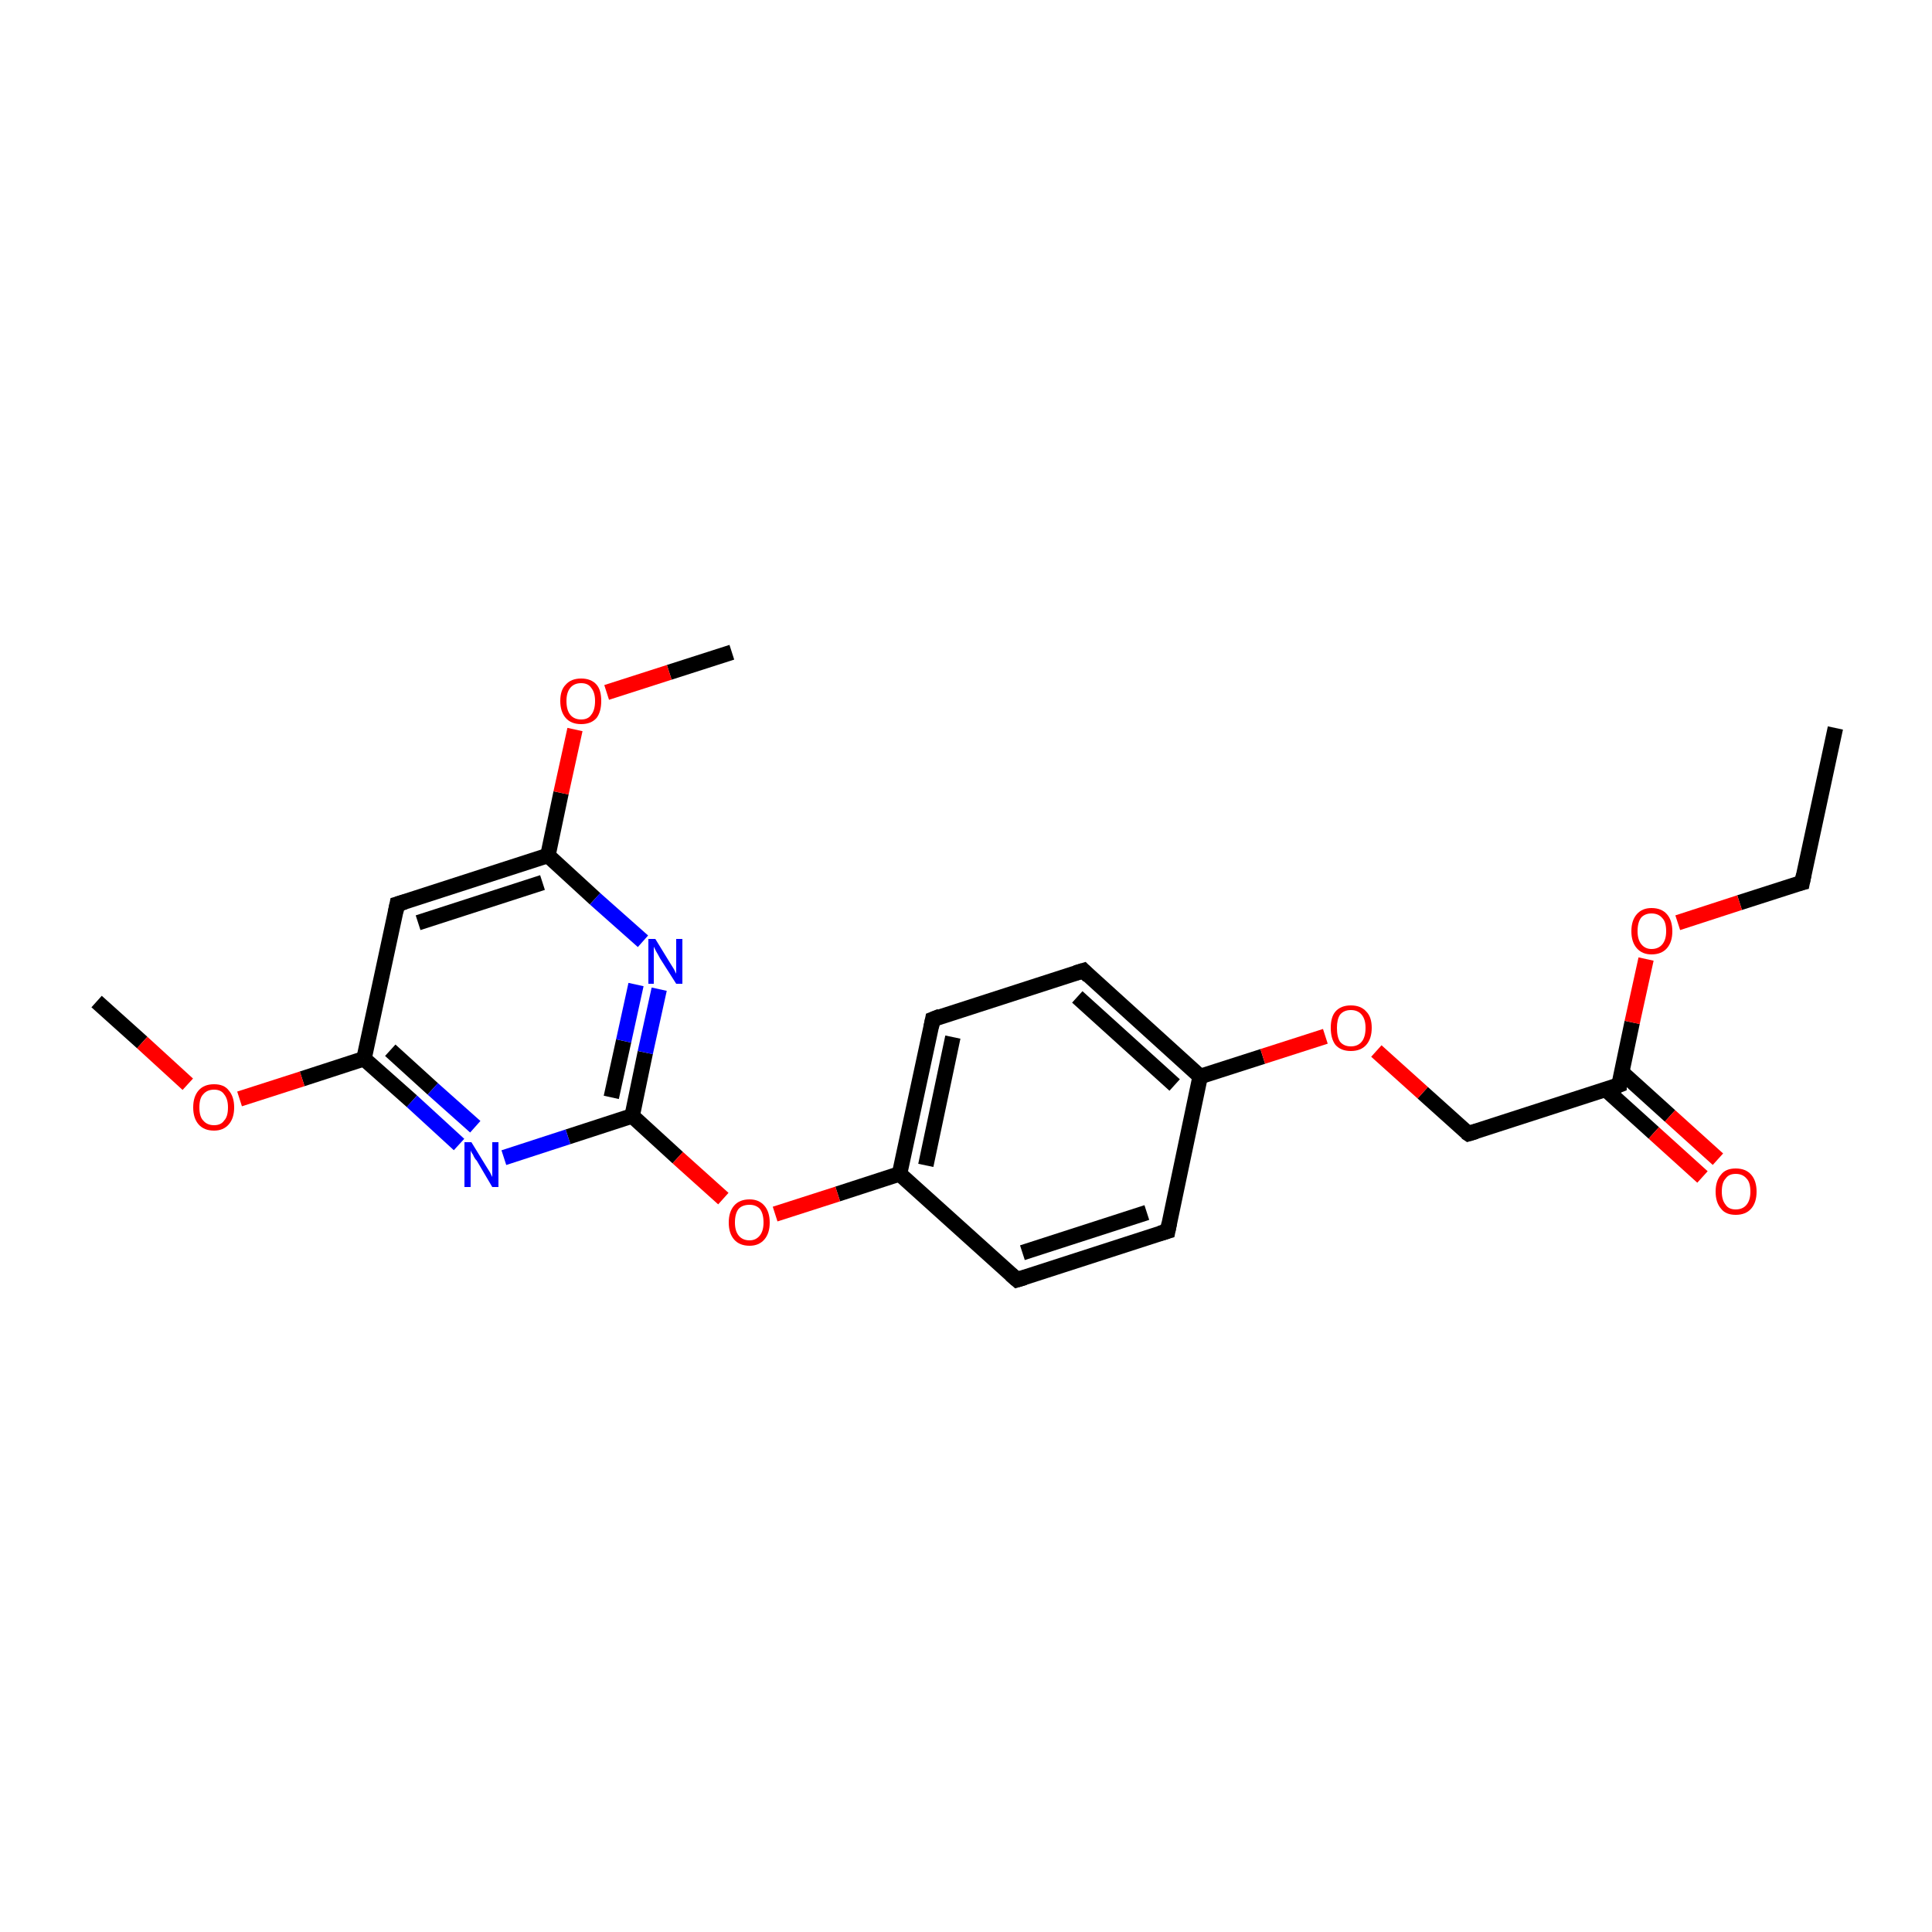 <?xml version='1.0' encoding='iso-8859-1'?>
<svg version='1.1' baseProfile='full'
              xmlns='http://www.w3.org/2000/svg'
                      xmlns:rdkit='http://www.rdkit.org/xml'
                      xmlns:xlink='http://www.w3.org/1999/xlink'
                  xml:space='preserve'
width='250px' height='250px' viewBox='0 0 250 250'>
<!-- END OF HEADER -->
<rect style='opacity:1.0;fill:#FFFFFF;stroke:none' width='250.0' height='250.0' x='0.0' y='0.0'> </rect>
<path class='bond-0 atom-0 atom-3' d='M 237.5,94.2 L 233.2,114.2' style='fill:none;fill-rule:evenodd;stroke:#000000;stroke-width:2.0px;stroke-linecap:butt;stroke-linejoin:miter;stroke-opacity:1' />
<path class='bond-1 atom-1 atom-19' d='M 94.7,84.4 L 86.6,87.0' style='fill:none;fill-rule:evenodd;stroke:#000000;stroke-width:2.0px;stroke-linecap:butt;stroke-linejoin:miter;stroke-opacity:1' />
<path class='bond-1 atom-1 atom-19' d='M 86.6,87.0 L 78.5,89.6' style='fill:none;fill-rule:evenodd;stroke:#FF0000;stroke-width:2.0px;stroke-linecap:butt;stroke-linejoin:miter;stroke-opacity:1' />
<path class='bond-2 atom-2 atom-20' d='M 12.5,129.6 L 18.4,134.9' style='fill:none;fill-rule:evenodd;stroke:#000000;stroke-width:2.0px;stroke-linecap:butt;stroke-linejoin:miter;stroke-opacity:1' />
<path class='bond-2 atom-2 atom-20' d='M 18.4,134.9 L 24.3,140.3' style='fill:none;fill-rule:evenodd;stroke:#FF0000;stroke-width:2.0px;stroke-linecap:butt;stroke-linejoin:miter;stroke-opacity:1' />
<path class='bond-3 atom-3 atom-21' d='M 233.2,114.2 L 225.1,116.8' style='fill:none;fill-rule:evenodd;stroke:#000000;stroke-width:2.0px;stroke-linecap:butt;stroke-linejoin:miter;stroke-opacity:1' />
<path class='bond-3 atom-3 atom-21' d='M 225.1,116.8 L 217.1,119.4' style='fill:none;fill-rule:evenodd;stroke:#FF0000;stroke-width:2.0px;stroke-linecap:butt;stroke-linejoin:miter;stroke-opacity:1' />
<path class='bond-4 atom-4 atom-6' d='M 151.1,159.3 L 131.6,165.6' style='fill:none;fill-rule:evenodd;stroke:#000000;stroke-width:2.0px;stroke-linecap:butt;stroke-linejoin:miter;stroke-opacity:1' />
<path class='bond-4 atom-4 atom-6' d='M 148.4,156.9 L 132.3,162.1' style='fill:none;fill-rule:evenodd;stroke:#000000;stroke-width:2.0px;stroke-linecap:butt;stroke-linejoin:miter;stroke-opacity:1' />
<path class='bond-5 atom-4 atom-10' d='M 151.1,159.3 L 155.3,139.3' style='fill:none;fill-rule:evenodd;stroke:#000000;stroke-width:2.0px;stroke-linecap:butt;stroke-linejoin:miter;stroke-opacity:1' />
<path class='bond-6 atom-5 atom-7' d='M 140.2,125.6 L 120.7,131.9' style='fill:none;fill-rule:evenodd;stroke:#000000;stroke-width:2.0px;stroke-linecap:butt;stroke-linejoin:miter;stroke-opacity:1' />
<path class='bond-7 atom-5 atom-10' d='M 140.2,125.6 L 155.3,139.3' style='fill:none;fill-rule:evenodd;stroke:#000000;stroke-width:2.0px;stroke-linecap:butt;stroke-linejoin:miter;stroke-opacity:1' />
<path class='bond-7 atom-5 atom-10' d='M 139.4,129.0 L 152.0,140.4' style='fill:none;fill-rule:evenodd;stroke:#000000;stroke-width:2.0px;stroke-linecap:butt;stroke-linejoin:miter;stroke-opacity:1' />
<path class='bond-8 atom-6 atom-11' d='M 131.6,165.6 L 116.4,151.9' style='fill:none;fill-rule:evenodd;stroke:#000000;stroke-width:2.0px;stroke-linecap:butt;stroke-linejoin:miter;stroke-opacity:1' />
<path class='bond-9 atom-7 atom-11' d='M 120.7,131.9 L 116.4,151.9' style='fill:none;fill-rule:evenodd;stroke:#000000;stroke-width:2.0px;stroke-linecap:butt;stroke-linejoin:miter;stroke-opacity:1' />
<path class='bond-9 atom-7 atom-11' d='M 123.3,134.2 L 119.8,150.8' style='fill:none;fill-rule:evenodd;stroke:#000000;stroke-width:2.0px;stroke-linecap:butt;stroke-linejoin:miter;stroke-opacity:1' />
<path class='bond-10 atom-8 atom-12' d='M 51.4,117.0 L 70.9,110.7' style='fill:none;fill-rule:evenodd;stroke:#000000;stroke-width:2.0px;stroke-linecap:butt;stroke-linejoin:miter;stroke-opacity:1' />
<path class='bond-10 atom-8 atom-12' d='M 54.1,119.4 L 70.2,114.2' style='fill:none;fill-rule:evenodd;stroke:#000000;stroke-width:2.0px;stroke-linecap:butt;stroke-linejoin:miter;stroke-opacity:1' />
<path class='bond-11 atom-8 atom-13' d='M 51.4,117.0 L 47.1,137.0' style='fill:none;fill-rule:evenodd;stroke:#000000;stroke-width:2.0px;stroke-linecap:butt;stroke-linejoin:miter;stroke-opacity:1' />
<path class='bond-12 atom-9 atom-14' d='M 190.0,146.7 L 209.5,140.4' style='fill:none;fill-rule:evenodd;stroke:#000000;stroke-width:2.0px;stroke-linecap:butt;stroke-linejoin:miter;stroke-opacity:1' />
<path class='bond-13 atom-9 atom-22' d='M 190.0,146.7 L 184.1,141.4' style='fill:none;fill-rule:evenodd;stroke:#000000;stroke-width:2.0px;stroke-linecap:butt;stroke-linejoin:miter;stroke-opacity:1' />
<path class='bond-13 atom-9 atom-22' d='M 184.1,141.4 L 178.1,136.0' style='fill:none;fill-rule:evenodd;stroke:#FF0000;stroke-width:2.0px;stroke-linecap:butt;stroke-linejoin:miter;stroke-opacity:1' />
<path class='bond-14 atom-10 atom-22' d='M 155.3,139.3 L 163.4,136.7' style='fill:none;fill-rule:evenodd;stroke:#000000;stroke-width:2.0px;stroke-linecap:butt;stroke-linejoin:miter;stroke-opacity:1' />
<path class='bond-14 atom-10 atom-22' d='M 163.4,136.7 L 171.5,134.1' style='fill:none;fill-rule:evenodd;stroke:#FF0000;stroke-width:2.0px;stroke-linecap:butt;stroke-linejoin:miter;stroke-opacity:1' />
<path class='bond-15 atom-11 atom-23' d='M 116.4,151.9 L 108.4,154.5' style='fill:none;fill-rule:evenodd;stroke:#000000;stroke-width:2.0px;stroke-linecap:butt;stroke-linejoin:miter;stroke-opacity:1' />
<path class='bond-15 atom-11 atom-23' d='M 108.4,154.5 L 100.3,157.1' style='fill:none;fill-rule:evenodd;stroke:#FF0000;stroke-width:2.0px;stroke-linecap:butt;stroke-linejoin:miter;stroke-opacity:1' />
<path class='bond-16 atom-12 atom-16' d='M 70.9,110.7 L 77.0,116.3' style='fill:none;fill-rule:evenodd;stroke:#000000;stroke-width:2.0px;stroke-linecap:butt;stroke-linejoin:miter;stroke-opacity:1' />
<path class='bond-16 atom-12 atom-16' d='M 77.0,116.3 L 83.2,121.8' style='fill:none;fill-rule:evenodd;stroke:#0000FF;stroke-width:2.0px;stroke-linecap:butt;stroke-linejoin:miter;stroke-opacity:1' />
<path class='bond-17 atom-12 atom-19' d='M 70.9,110.7 L 72.6,102.6' style='fill:none;fill-rule:evenodd;stroke:#000000;stroke-width:2.0px;stroke-linecap:butt;stroke-linejoin:miter;stroke-opacity:1' />
<path class='bond-17 atom-12 atom-19' d='M 72.6,102.6 L 74.4,94.4' style='fill:none;fill-rule:evenodd;stroke:#FF0000;stroke-width:2.0px;stroke-linecap:butt;stroke-linejoin:miter;stroke-opacity:1' />
<path class='bond-18 atom-13 atom-17' d='M 47.1,137.0 L 53.3,142.5' style='fill:none;fill-rule:evenodd;stroke:#000000;stroke-width:2.0px;stroke-linecap:butt;stroke-linejoin:miter;stroke-opacity:1' />
<path class='bond-18 atom-13 atom-17' d='M 53.3,142.5 L 59.4,148.1' style='fill:none;fill-rule:evenodd;stroke:#0000FF;stroke-width:2.0px;stroke-linecap:butt;stroke-linejoin:miter;stroke-opacity:1' />
<path class='bond-18 atom-13 atom-17' d='M 50.5,135.9 L 56.0,140.9' style='fill:none;fill-rule:evenodd;stroke:#000000;stroke-width:2.0px;stroke-linecap:butt;stroke-linejoin:miter;stroke-opacity:1' />
<path class='bond-18 atom-13 atom-17' d='M 56.0,140.9 L 61.5,145.8' style='fill:none;fill-rule:evenodd;stroke:#0000FF;stroke-width:2.0px;stroke-linecap:butt;stroke-linejoin:miter;stroke-opacity:1' />
<path class='bond-19 atom-13 atom-20' d='M 47.1,137.0 L 39.1,139.6' style='fill:none;fill-rule:evenodd;stroke:#000000;stroke-width:2.0px;stroke-linecap:butt;stroke-linejoin:miter;stroke-opacity:1' />
<path class='bond-19 atom-13 atom-20' d='M 39.1,139.6 L 31.0,142.2' style='fill:none;fill-rule:evenodd;stroke:#FF0000;stroke-width:2.0px;stroke-linecap:butt;stroke-linejoin:miter;stroke-opacity:1' />
<path class='bond-20 atom-14 atom-18' d='M 207.8,141.0 L 214.0,146.6' style='fill:none;fill-rule:evenodd;stroke:#000000;stroke-width:2.0px;stroke-linecap:butt;stroke-linejoin:miter;stroke-opacity:1' />
<path class='bond-20 atom-14 atom-18' d='M 214.0,146.6 L 220.3,152.3' style='fill:none;fill-rule:evenodd;stroke:#FF0000;stroke-width:2.0px;stroke-linecap:butt;stroke-linejoin:miter;stroke-opacity:1' />
<path class='bond-20 atom-14 atom-18' d='M 209.8,138.7 L 216.1,144.4' style='fill:none;fill-rule:evenodd;stroke:#000000;stroke-width:2.0px;stroke-linecap:butt;stroke-linejoin:miter;stroke-opacity:1' />
<path class='bond-20 atom-14 atom-18' d='M 216.1,144.4 L 222.3,150.0' style='fill:none;fill-rule:evenodd;stroke:#FF0000;stroke-width:2.0px;stroke-linecap:butt;stroke-linejoin:miter;stroke-opacity:1' />
<path class='bond-21 atom-14 atom-21' d='M 209.5,140.4 L 211.2,132.3' style='fill:none;fill-rule:evenodd;stroke:#000000;stroke-width:2.0px;stroke-linecap:butt;stroke-linejoin:miter;stroke-opacity:1' />
<path class='bond-21 atom-14 atom-21' d='M 211.2,132.3 L 213.0,124.1' style='fill:none;fill-rule:evenodd;stroke:#FF0000;stroke-width:2.0px;stroke-linecap:butt;stroke-linejoin:miter;stroke-opacity:1' />
<path class='bond-22 atom-15 atom-16' d='M 81.8,144.4 L 83.5,136.2' style='fill:none;fill-rule:evenodd;stroke:#000000;stroke-width:2.0px;stroke-linecap:butt;stroke-linejoin:miter;stroke-opacity:1' />
<path class='bond-22 atom-15 atom-16' d='M 83.5,136.2 L 85.3,128.0' style='fill:none;fill-rule:evenodd;stroke:#0000FF;stroke-width:2.0px;stroke-linecap:butt;stroke-linejoin:miter;stroke-opacity:1' />
<path class='bond-22 atom-15 atom-16' d='M 79.1,142.0 L 80.7,134.7' style='fill:none;fill-rule:evenodd;stroke:#000000;stroke-width:2.0px;stroke-linecap:butt;stroke-linejoin:miter;stroke-opacity:1' />
<path class='bond-22 atom-15 atom-16' d='M 80.7,134.7 L 82.3,127.4' style='fill:none;fill-rule:evenodd;stroke:#0000FF;stroke-width:2.0px;stroke-linecap:butt;stroke-linejoin:miter;stroke-opacity:1' />
<path class='bond-23 atom-15 atom-17' d='M 81.8,144.4 L 73.5,147.1' style='fill:none;fill-rule:evenodd;stroke:#000000;stroke-width:2.0px;stroke-linecap:butt;stroke-linejoin:miter;stroke-opacity:1' />
<path class='bond-23 atom-15 atom-17' d='M 73.5,147.1 L 65.2,149.8' style='fill:none;fill-rule:evenodd;stroke:#0000FF;stroke-width:2.0px;stroke-linecap:butt;stroke-linejoin:miter;stroke-opacity:1' />
<path class='bond-24 atom-15 atom-23' d='M 81.8,144.4 L 87.7,149.8' style='fill:none;fill-rule:evenodd;stroke:#000000;stroke-width:2.0px;stroke-linecap:butt;stroke-linejoin:miter;stroke-opacity:1' />
<path class='bond-24 atom-15 atom-23' d='M 87.7,149.8 L 93.6,155.1' style='fill:none;fill-rule:evenodd;stroke:#FF0000;stroke-width:2.0px;stroke-linecap:butt;stroke-linejoin:miter;stroke-opacity:1' />
<path d='M 233.4,113.2 L 233.2,114.2 L 232.8,114.3' style='fill:none;stroke:#000000;stroke-width:2.0px;stroke-linecap:butt;stroke-linejoin:miter;stroke-opacity:1;' />
<path d='M 150.1,159.6 L 151.1,159.3 L 151.3,158.3' style='fill:none;stroke:#000000;stroke-width:2.0px;stroke-linecap:butt;stroke-linejoin:miter;stroke-opacity:1;' />
<path d='M 139.2,125.9 L 140.2,125.6 L 140.9,126.3' style='fill:none;stroke:#000000;stroke-width:2.0px;stroke-linecap:butt;stroke-linejoin:miter;stroke-opacity:1;' />
<path d='M 132.6,165.3 L 131.6,165.6 L 130.8,164.9' style='fill:none;stroke:#000000;stroke-width:2.0px;stroke-linecap:butt;stroke-linejoin:miter;stroke-opacity:1;' />
<path d='M 121.7,131.5 L 120.7,131.9 L 120.5,132.9' style='fill:none;stroke:#000000;stroke-width:2.0px;stroke-linecap:butt;stroke-linejoin:miter;stroke-opacity:1;' />
<path d='M 52.4,116.7 L 51.4,117.0 L 51.2,118.0' style='fill:none;stroke:#000000;stroke-width:2.0px;stroke-linecap:butt;stroke-linejoin:miter;stroke-opacity:1;' />
<path d='M 191.0,146.4 L 190.0,146.7 L 189.7,146.5' style='fill:none;stroke:#000000;stroke-width:2.0px;stroke-linecap:butt;stroke-linejoin:miter;stroke-opacity:1;' />
<path d='M 208.5,140.8 L 209.5,140.4 L 209.5,140.0' style='fill:none;stroke:#000000;stroke-width:2.0px;stroke-linecap:butt;stroke-linejoin:miter;stroke-opacity:1;' />
<path class='atom-16' d='M 84.8 121.5
L 86.7 124.6
Q 86.9 124.9, 87.2 125.4
Q 87.5 126.0, 87.5 126.0
L 87.5 121.5
L 88.3 121.5
L 88.3 127.3
L 87.5 127.3
L 85.4 124.0
Q 85.2 123.6, 84.9 123.1
Q 84.7 122.7, 84.6 122.5
L 84.6 127.3
L 83.9 127.3
L 83.9 121.5
L 84.8 121.5
' fill='#0000FF'/>
<path class='atom-17' d='M 61.0 147.8
L 62.9 150.9
Q 63.1 151.2, 63.4 151.7
Q 63.7 152.3, 63.7 152.3
L 63.7 147.8
L 64.5 147.8
L 64.5 153.6
L 63.7 153.6
L 61.7 150.2
Q 61.4 149.9, 61.2 149.4
Q 60.9 149.0, 60.9 148.8
L 60.9 153.6
L 60.1 153.6
L 60.1 147.8
L 61.0 147.8
' fill='#0000FF'/>
<path class='atom-18' d='M 222.0 154.2
Q 222.0 152.8, 222.7 152.0
Q 223.3 151.2, 224.6 151.2
Q 225.9 151.2, 226.6 152.0
Q 227.3 152.8, 227.3 154.2
Q 227.3 155.6, 226.6 156.4
Q 225.9 157.2, 224.6 157.2
Q 223.3 157.2, 222.7 156.4
Q 222.0 155.6, 222.0 154.2
M 224.6 156.5
Q 225.5 156.5, 226.0 155.9
Q 226.5 155.3, 226.5 154.2
Q 226.5 153.0, 226.0 152.5
Q 225.5 151.9, 224.6 151.9
Q 223.7 151.9, 223.3 152.5
Q 222.8 153.0, 222.8 154.2
Q 222.8 155.3, 223.3 155.9
Q 223.7 156.5, 224.6 156.5
' fill='#FF0000'/>
<path class='atom-19' d='M 72.5 90.7
Q 72.5 89.3, 73.2 88.6
Q 73.9 87.8, 75.2 87.8
Q 76.5 87.8, 77.2 88.6
Q 77.8 89.3, 77.8 90.7
Q 77.8 92.1, 77.2 92.9
Q 76.5 93.7, 75.2 93.7
Q 73.9 93.7, 73.2 92.9
Q 72.5 92.1, 72.5 90.7
M 75.2 93.1
Q 76.1 93.1, 76.5 92.5
Q 77.0 91.9, 77.0 90.7
Q 77.0 89.6, 76.5 89.0
Q 76.1 88.4, 75.2 88.4
Q 74.3 88.4, 73.8 89.0
Q 73.3 89.6, 73.3 90.7
Q 73.3 91.9, 73.8 92.5
Q 74.3 93.1, 75.2 93.1
' fill='#FF0000'/>
<path class='atom-20' d='M 25.0 143.3
Q 25.0 141.9, 25.7 141.1
Q 26.4 140.3, 27.7 140.3
Q 29.0 140.3, 29.6 141.1
Q 30.3 141.9, 30.3 143.3
Q 30.3 144.7, 29.6 145.5
Q 28.9 146.3, 27.7 146.3
Q 26.4 146.3, 25.7 145.5
Q 25.0 144.7, 25.0 143.3
M 27.7 145.6
Q 28.6 145.6, 29.0 145.0
Q 29.5 144.5, 29.5 143.3
Q 29.5 142.2, 29.0 141.6
Q 28.6 141.0, 27.7 141.0
Q 26.8 141.0, 26.3 141.6
Q 25.8 142.1, 25.8 143.3
Q 25.8 144.5, 26.3 145.0
Q 26.8 145.6, 27.7 145.6
' fill='#FF0000'/>
<path class='atom-21' d='M 211.1 120.5
Q 211.1 119.1, 211.8 118.3
Q 212.5 117.5, 213.7 117.5
Q 215.0 117.5, 215.7 118.3
Q 216.4 119.1, 216.4 120.5
Q 216.4 121.9, 215.7 122.7
Q 215.0 123.5, 213.7 123.5
Q 212.5 123.5, 211.8 122.7
Q 211.1 121.9, 211.1 120.5
M 213.7 122.8
Q 214.6 122.8, 215.1 122.2
Q 215.6 121.6, 215.6 120.5
Q 215.6 119.3, 215.1 118.8
Q 214.6 118.2, 213.7 118.2
Q 212.9 118.2, 212.4 118.7
Q 211.9 119.3, 211.9 120.5
Q 211.9 121.6, 212.4 122.2
Q 212.9 122.8, 213.7 122.8
' fill='#FF0000'/>
<path class='atom-22' d='M 172.2 133.0
Q 172.2 131.6, 172.8 130.9
Q 173.5 130.1, 174.8 130.1
Q 176.1 130.1, 176.8 130.9
Q 177.5 131.6, 177.5 133.0
Q 177.5 134.4, 176.8 135.2
Q 176.1 136.0, 174.8 136.0
Q 173.5 136.0, 172.8 135.2
Q 172.2 134.4, 172.2 133.0
M 174.8 135.4
Q 175.7 135.4, 176.2 134.8
Q 176.7 134.2, 176.7 133.0
Q 176.7 131.9, 176.2 131.3
Q 175.7 130.7, 174.8 130.7
Q 173.9 130.7, 173.4 131.3
Q 173.0 131.9, 173.0 133.0
Q 173.0 134.2, 173.4 134.8
Q 173.9 135.4, 174.8 135.4
' fill='#FF0000'/>
<path class='atom-23' d='M 94.3 158.2
Q 94.3 156.8, 95.0 156.0
Q 95.7 155.2, 97.0 155.2
Q 98.2 155.2, 98.9 156.0
Q 99.6 156.8, 99.6 158.2
Q 99.6 159.6, 98.9 160.4
Q 98.2 161.2, 97.0 161.2
Q 95.7 161.2, 95.0 160.4
Q 94.3 159.6, 94.3 158.2
M 97.0 160.5
Q 97.8 160.5, 98.3 159.9
Q 98.8 159.3, 98.8 158.2
Q 98.8 157.0, 98.3 156.4
Q 97.8 155.9, 97.0 155.9
Q 96.1 155.9, 95.6 156.4
Q 95.1 157.0, 95.1 158.2
Q 95.1 159.3, 95.6 159.9
Q 96.1 160.5, 97.0 160.5
' fill='#FF0000'/>
</svg>
